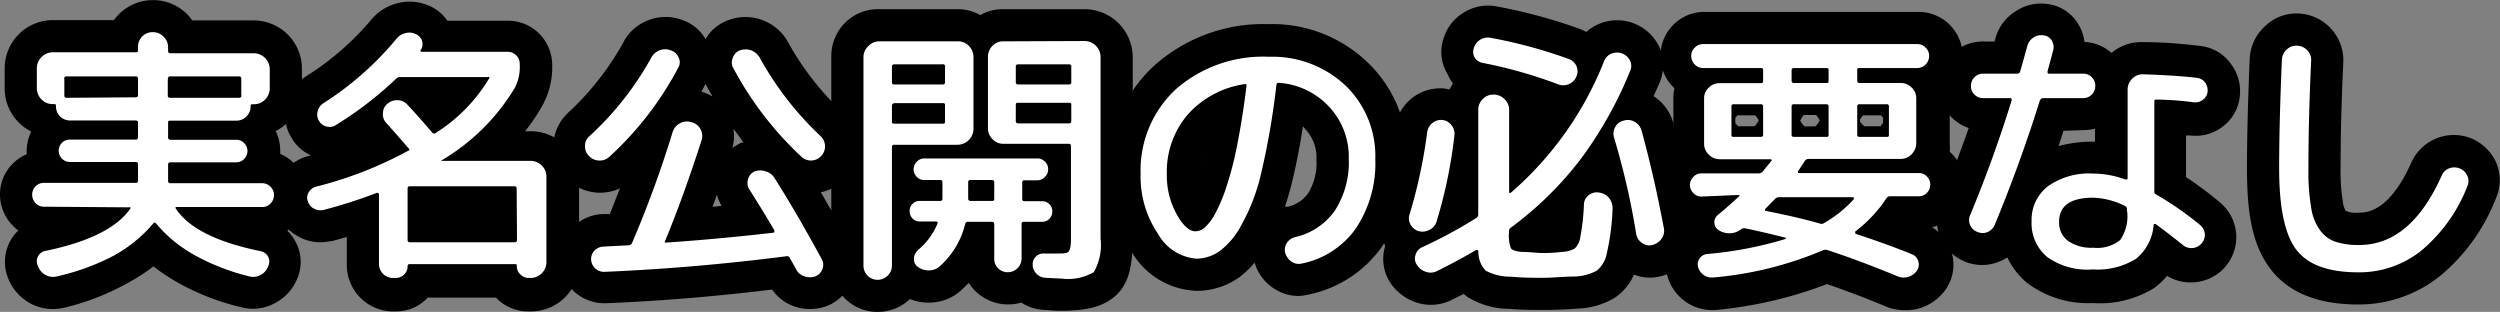 <svg xmlns="http://www.w3.org/2000/svg" viewBox="0 0 155.42 19.39"><rect x="0" y="0" width="155.42" height="19.39" fill="#808080" stroke="none"/><defs><style>.cls-1{isolation:isolate;}.cls-2{fill:#fff;}</style></defs><g id="レイヤー_2" data-name="レイヤー 2"><g id="レイヤー_1-2" data-name="レイヤー 1"><g id="月額費_円" data-name="月額費 円" class="cls-1"><path d="M3.26,19.21a2.9,2.9,0,0,1-1.48-.41A3.05,3.05,0,0,1,.49,17.26a2.72,2.72,0,0,1,.17-2.32,2.59,2.59,0,0,1,.48-.61A2.24,2.24,0,0,1,.77,14,2.75,2.75,0,0,1,0,12.1a2.68,2.68,0,0,1,.8-1.93,2.61,2.61,0,0,1,.86-.58,1.48,1.48,0,0,1,0-.21,2.75,2.75,0,0,1,.28-1.2v0a3.13,3.13,0,0,1-.76-.55A3,3,0,0,1,.29,5.51V4.25a3,3,0,0,1,3-3H7.08A3.16,3.16,0,0,1,7.45.83a3,3,0,0,1,4.13,0,2.61,2.61,0,0,1,.37.44h3.82a3,3,0,0,1,3,3V5.51a3,3,0,0,1-.87,2.09,3.34,3.34,0,0,1-.76.55v0a2.79,2.79,0,0,1,.28,1.21,1.48,1.48,0,0,1,0,.21,2.61,2.61,0,0,1,.86.58A2.68,2.68,0,0,1,19,12.1a2.84,2.84,0,0,1-1.14,2.24,2.5,2.5,0,0,1,.48.63,2.62,2.62,0,0,1,.16,2.3,3,3,0,0,1-1.31,1.52,2.85,2.85,0,0,1-2.15.32,15.08,15.08,0,0,1-4-1.55,12.22,12.22,0,0,1-1.5-1,12.06,12.06,0,0,1-1.54,1A15.66,15.66,0,0,1,4,19.13,3.42,3.42,0,0,1,3.26,19.21Zm0-1.66Z"/><path d="M33,19.36h-.17a2.76,2.76,0,0,1-1.92-.78l-.07-.08H26.59l-.05.06a2.72,2.72,0,0,1-1.93.8h-.17a2.89,2.89,0,0,1-2.88-2.89V14.73l-.92.26-.1,0a2.79,2.79,0,0,1-2-.29,2.76,2.76,0,0,1-1.32-1.58A2.58,2.58,0,0,1,17.46,11a2.76,2.76,0,0,1,1.6-1.27l.27-.07a2.66,2.66,0,0,1-1.24-1.15,2.69,2.69,0,0,1-.27-2.1A2.87,2.87,0,0,1,19,4.76a17.29,17.29,0,0,0,4.11-3.57,3.1,3.1,0,0,1,1.64-1,3,3,0,0,1,2,.2,2.59,2.59,0,0,1,1.06.9h3.76a2.73,2.73,0,0,1,1.95.8,2.76,2.76,0,0,1,.81,2,4.86,4.86,0,0,1-.6,2.45,11.21,11.21,0,0,1-1.09,1.62H33a3,3,0,0,1,3,3v5.39A3,3,0,0,1,33,19.36ZM20.12,13.05h0Zm-.3-7h0Z"/><path d="M50.32,19.21a2.89,2.89,0,0,1-.91-.15A2.8,2.8,0,0,1,48,18c-3.42.42-6.88.71-10.3.85a2.8,2.8,0,0,1-2.92-2.64,2.71,2.71,0,0,1,.74-2,2.79,2.79,0,0,1,1.92-.9l.47,0c.21-.52.42-1.06.63-1.6a3,3,0,0,1-1.35.27,2.89,2.89,0,0,1-2-.92A2.84,2.84,0,0,1,35.33,7a17.54,17.54,0,0,0,3.41-4.34A2.87,2.87,0,0,1,40.3,1.26a2.93,2.93,0,0,1,2.16,0,2.65,2.65,0,0,1,1.4,1.17,2.72,2.72,0,0,1,1.48-1.2,3,3,0,0,1,2,0A3,3,0,0,1,49,2.64,17.83,17.83,0,0,0,52.4,7a2.74,2.74,0,0,1,.93,2,2.76,2.76,0,0,1-.82,2.13,2.79,2.79,0,0,1-1.48.82c.57,1,1.17,2,1.8,3.16A2.74,2.74,0,0,1,53,17.37,2.8,2.8,0,0,1,51.47,19,3.06,3.06,0,0,1,50.32,19.21Zm-1-2.2h0Zm1.92-1.24h0Zm-6.68-3.65c-.08.24-.17.49-.26.74l.56-.06A3.13,3.13,0,0,1,44.57,12.12Zm1.91,0,0,0ZM38,9.91l0,0ZM45.59,8a2.7,2.7,0,0,1-.06,1.2,3.25,3.25,0,0,1,.57-.33l.12,0C46,8.53,45.79,8.26,45.59,8Zm5.6.3h0ZM43.61,5.7A3.34,3.34,0,0,1,44.3,6c-.15-.26-.3-.52-.44-.78Zm1.88-1.12h0Zm-3.23-.06,0,0ZM40.38,3.26l0,0Zm6.94,0,0,0Z"/><path d="M54.56,19.39a2.87,2.87,0,0,1-2.88-2.89v-13a2.94,2.94,0,0,1,.84-2.07A2.9,2.9,0,0,1,54.63.57h4.88a2.82,2.82,0,0,1,1.43.37A2.82,2.82,0,0,1,62.37.57h5.05a3,3,0,0,1,3,3V14.84c0,1.75-.28,2.79-1,3.48s-1.72,1-3.47,1q-.32,0-1.08-.06a2.76,2.76,0,0,1-1.38-.45,2.92,2.92,0,0,1-2.85-.71,2.54,2.54,0,0,1-.41-.52c-.14.15-.29.29-.44.43a2.93,2.93,0,0,1-1.92.8,3.07,3.07,0,0,1-1.3-.22A2.91,2.91,0,0,1,54.56,19.39Z"/><path d="M80.73,18.4a2.76,2.76,0,0,1-1.61-.52A2.83,2.83,0,0,1,78,16.33a5.84,5.84,0,0,1-1,.94,4.56,4.56,0,0,1-2.62.81,4.89,4.89,0,0,1-4-2.37,8.26,8.26,0,0,1-1.46-4.9,8.77,8.77,0,0,1,2.86-6.75A10.17,10.17,0,0,1,78.87,1.5,8.54,8.54,0,0,1,85,3.86a8,8,0,0,1,2.49,6,9.22,9.22,0,0,1-1.61,5.52,7.4,7.4,0,0,1-4.57,2.94A3,3,0,0,1,80.73,18.4Zm.32-1.73h0ZM81,7.85c-.19,1.24-.41,2.36-.64,3.32q-.22.93-.48,1.68l.18,0a2.08,2.08,0,0,0,1.28-.86,3.57,3.57,0,0,0,.5-2.06A2.55,2.55,0,0,0,81.12,8Zm-5.83,4.79h0Zm-.3-3.26a3.61,3.61,0,0,0-.21.83C74.69,10,74.76,9.68,74.83,9.38Z"/><path d="M95.94,19.27c-.6,0-1.3,0-2.12-.07a4.91,4.91,0,0,1-2.62-.76L91,18.27l-.72.36a2.89,2.89,0,0,1-2.18.19,3.13,3.13,0,0,1-1.66-1.23l0,0a2.72,2.72,0,0,1-.34-2.25l0-.11-.17-.28a2.83,2.83,0,0,1-.22-2.17,28.74,28.74,0,0,0,1-4.83,2.94,2.94,0,0,1,1.08-1.86,2.87,2.87,0,0,1,2-.59l.33.06a2.71,2.71,0,0,1,.21-.37A2.84,2.84,0,0,1,90,4.62a2.62,2.62,0,0,1-.25-2.25A2.81,2.81,0,0,1,91,.78,2.85,2.85,0,0,1,93.05.4a32.68,32.68,0,0,1,5.14,1.39,2,2,0,0,1,.42.2,3,3,0,0,1,.84-.52,2.9,2.9,0,0,1,3.71,1.46,2.77,2.77,0,0,1,0,2.24l-.36.81A2.88,2.88,0,0,1,104,7.56c.57,2,1.06,4.13,1.44,6.28a2.82,2.82,0,0,1-.49,2.17,2.94,2.94,0,0,1-1.73,1.17,2.7,2.7,0,0,1-1.64-.11,3.37,3.37,0,0,1-1.16,1.42,4.76,4.76,0,0,1-2.27.69C97.35,19.24,96.63,19.27,95.94,19.27Zm5.63-14.72v0Z"/><path d="M118.38,19.28a2.92,2.92,0,0,1-1.13-.22c-1.3-.55-2.52-1-3.67-1.4a25.84,25.84,0,0,1-6.82,1.6,2.89,2.89,0,0,1-3.11-2.14,2.63,2.63,0,0,1,.41-2.2,2.39,2.39,0,0,1,.48-.52c0-.11,0-.22,0-.34V13.9a3,3,0,0,1-.68-.51,2.73,2.73,0,0,1,0-3.8l.17-.15a3.17,3.17,0,0,1,0-.53V6.12a2.73,2.73,0,0,1,.07-.64l-.07-.06a2.74,2.74,0,0,1,0-3.88,2.69,2.69,0,0,1,1.94-.8h13.29a2.74,2.74,0,0,1,1.94,4.69l-.06.05a2.73,2.73,0,0,1,.07.64V8.91a3.17,3.17,0,0,1,0,.53l.16.15a2.73,2.73,0,0,1,0,3.8,2.63,2.63,0,0,1-1.26.74,2.7,2.7,0,0,1,.92,3.76,3.07,3.07,0,0,1-1.65,1.26A2.91,2.91,0,0,1,118.38,19.28ZM113,17.47l.09,0Zm-1.1-10a1.75,1.75,0,0,0,.28.39h.68a1.65,1.65,0,0,0,.27-.38,1.5,1.5,0,0,0-.23-.33h-.77A1.5,1.5,0,0,0,111.92,7.5Zm4,.38h1a1.84,1.84,0,0,0,.17-.22V7.33a1.83,1.83,0,0,0-.13-.16h-1.11a1.35,1.35,0,0,0-.2.27v.12A2.43,2.43,0,0,0,115.93,7.88Zm-7.82,0h1a2.43,2.43,0,0,0,.24-.32V7.44a1.89,1.89,0,0,0-.2-.27h-1.11a1.83,1.83,0,0,0-.13.16v.33A1.84,1.84,0,0,0,108.11,7.88Z"/><path d="M130.11,18.84A6.26,6.26,0,0,1,126,17.57,4.69,4.69,0,0,1,124.79,16a2.82,2.82,0,0,1-.38.21h0a2.81,2.81,0,0,1-3.76-1.41,2.7,2.7,0,0,1,0-2.24c.62-1.53,1.21-3.08,1.74-4.6a2.79,2.79,0,0,1-1.06-.66,2.78,2.78,0,0,1,0-3.92,2.73,2.73,0,0,1,2-.8H124a2,2,0,0,0,.06-.23A2.85,2.85,0,0,1,125.28.72a2.83,2.83,0,0,1,2-.47,2.59,2.59,0,0,1,1.88,1.18,2.81,2.81,0,0,1,.43,1.18,2.71,2.71,0,0,1,1.68.68,2.85,2.85,0,0,1,2-.67c1.34,0,2.54.12,3.53.24A2.67,2.67,0,0,1,138.71,4a2.76,2.76,0,0,1,.53,2,2.66,2.66,0,0,1-1.1,1.9,2.74,2.74,0,0,1-2,.52l-.24,0v2.59a22.89,22.89,0,0,1,2.14,1.6,2.81,2.81,0,0,1-1.63,4.94,2.85,2.85,0,0,1-1.69-.4,4.52,4.52,0,0,1-.79.75A6.4,6.4,0,0,1,130.11,18.84Zm-6.53-4.42Zm13.36-.72h0Zm-8.66-5.57-.3.95a8,8,0,0,1,2.26-.27V8a3.06,3.06,0,0,1-.74.09Zm8.09-1.3h0ZM123.68,3.88l0,.09Z"/><path d="M146.62,18.93c-2.49,0-4.31-.72-5.43-2.16s-1.5-3.31-1.5-6.3c0-1.92.06-4.22.17-6.82a2.9,2.9,0,0,1,.93-2A2.79,2.79,0,0,1,142.9.84a2.91,2.91,0,0,1,2.78,3c-.12,2.51-.17,4.74-.17,6.62a11.33,11.33,0,0,0,.14,2.07,1.38,1.38,0,0,0,.18.58,1.61,1.61,0,0,0,.79.11c.47,0,1.9,0,3.29-3.12a2.9,2.9,0,0,1,3.64-1.53,2.94,2.94,0,0,1,1.62,1.51,2.77,2.77,0,0,1,0,2.24,11.83,11.83,0,0,1-3.48,4.84A8.09,8.09,0,0,1,146.62,18.93Zm6.95-7.22v0Z"/><path class="cls-2" d="M2.73,12.85a.69.69,0,0,1-.52-.22.76.76,0,0,1,0-1.05.72.72,0,0,1,.52-.21h5.7a.13.13,0,0,0,.15-.15v-1a.13.13,0,0,0-.15-.15H4.35a.7.7,0,0,1-.5-1.19.66.66,0,0,1,.5-.2H8.43a.14.14,0,0,0,.15-.16v-.9c0-.09-.05-.13-.15-.13H4.36a.87.87,0,0,1-.88-.89c0-.09,0-.13-.14-.13H3.26a.94.94,0,0,1-.68-.29,1,1,0,0,1-.29-.68V4.25a1,1,0,0,1,1-1H8.43c.1,0,.15,0,.15-.14V2.91a.9.9,0,0,1,.28-.66A.88.88,0,0,1,9.51,2a.9.9,0,0,1,.66.28.9.9,0,0,1,.28.66v.23c0,.09.05.14.15.14h5.17a1,1,0,0,1,1,1V5.51a1,1,0,0,1-.29.68.94.94,0,0,1-.68.29h-.09c-.09,0-.13,0-.13.13a.86.86,0,0,1-.26.63.84.84,0,0,1-.62.26H10.6c-.1,0-.15,0-.15.13v.9a.14.14,0,0,0,.15.16h4.08a.64.64,0,0,1,.49.2.69.69,0,0,1,0,1,.68.68,0,0,1-.49.2H10.6a.13.13,0,0,0-.15.15v1a.13.13,0,0,0,.15.15h5.7a.74.74,0,0,1,.52,1.26.7.7,0,0,1-.52.22H11c-.09,0-.11,0-.07.1.81,1.22,2.56,2.09,5.25,2.64a.68.68,0,0,1,.49.35.67.67,0,0,1,0,.6,1,1,0,0,1-.46.53.94.94,0,0,1-.68.1,13.7,13.7,0,0,1-3.45-1.34A8.48,8.48,0,0,1,9.7,13.89c-.06-.07-.11-.08-.17,0a8.79,8.79,0,0,1-2.45,2A14.32,14.32,0,0,1,3.5,17.19a.92.92,0,0,1-.69-.11,1,1,0,0,1-.45-.54.66.66,0,0,1,0-.6.68.68,0,0,1,.5-.35q4-.83,5.24-2.62a.08.08,0,0,0,0-.08.09.09,0,0,0-.08,0Zm5.7-6.8a.13.13,0,0,0,.15-.15v-1a.13.13,0,0,0-.15-.15H4.14A.13.13,0,0,0,4,4.93v1a.13.13,0,0,0,.15.15Zm2-1.12v1a.13.13,0,0,0,.15.15h4.29A.13.13,0,0,0,15,5.9v-1a.13.13,0,0,0-.15-.15H10.6A.13.13,0,0,0,10.45,4.93Z"/><path class="cls-2" d="M20.12,13.05a.84.84,0,0,1-.6-.08.75.75,0,0,1-.38-.46.6.6,0,0,1,.05-.55.73.73,0,0,1,.44-.35,24.48,24.48,0,0,0,5.75-2.24c.09,0,.1-.11,0-.17-.28-.33-.74-.86-1.38-1.57A.78.78,0,0,1,23.81,7a.73.73,0,0,1,.29-.56.89.89,0,0,1,.63-.21.8.8,0,0,1,.59.27c.49.52,1,1.1,1.53,1.72.07.09.15.11.23.05a10.17,10.17,0,0,0,3.33-3.4.06.06,0,0,0,0-.08.1.1,0,0,0-.09,0H24.88a.33.33,0,0,0-.25.1,22.61,22.61,0,0,1-3.76,2.89.69.69,0,0,1-.58.08.71.71,0,0,1-.46-.35.76.76,0,0,1-.08-.6.82.82,0,0,1,.35-.49,19.4,19.4,0,0,0,4.54-4,1,1,0,0,1,.57-.36.9.9,0,0,1,.66.07.67.67,0,0,1,.37.42.63.63,0,0,1-.08.55c-.06.08,0,.12.07.12h5.32a.73.73,0,0,1,.54.22.7.7,0,0,1,.22.54A2.84,2.84,0,0,1,32,5.47,13,13,0,0,1,27.4,10s0,0,0,0,0,0,0,0H33a1,1,0,0,1,.68.29.94.94,0,0,1,.29.68v5.39a1,1,0,0,1-.92.92h-.17a.75.75,0,0,1-.53-.22.67.67,0,0,1-.22-.52c0-.08,0-.12-.1-.12H25.46a.11.11,0,0,0-.12.12.7.7,0,0,1-.21.52.73.73,0,0,1-.52.22h-.17a.87.87,0,0,1-.88-.89V12.1A.09.09,0,0,0,23.5,12a.09.09,0,0,0-.1,0A30.72,30.72,0,0,1,20.12,13.05Zm12-1.32c0-.1-.05-.15-.14-.15H25.49a.13.13,0,0,0-.15.15v3.18a.13.13,0,0,0,.15.15H32c.09,0,.14-.05.14-.15Z"/><path class="cls-2" d="M37.89,9.74a.86.86,0,0,1-.65.24.89.89,0,0,1-.63-.29.8.8,0,0,1-.24-.62.75.75,0,0,1,.28-.61,19.09,19.09,0,0,0,3.84-4.88A1,1,0,0,1,41,3.13a.94.94,0,0,1,.7,0,.76.76,0,0,1,.48.43.65.65,0,0,1,0,.62A20.37,20.37,0,0,1,37.89,9.74Zm-.31,7.16a.8.8,0,0,1-.83-.75.72.72,0,0,1,.2-.56.8.8,0,0,1,.56-.26l1.55-.08a.25.25,0,0,0,.24-.16,67.8,67.8,0,0,0,2.51-6.86.94.94,0,0,1,.45-.56A.92.92,0,0,1,43,7.6a.86.86,0,0,1,.55.43.88.88,0,0,1,.06.71C42.91,10.9,42.17,13,41.34,15a.08.08,0,0,0,0,.08l.09,0c2.22-.15,4.43-.36,6.63-.61a.09.09,0,0,0,.08-.06s0-.07,0-.09c-.32-.56-.84-1.41-1.57-2.57a.74.74,0,0,1-.06-.62.7.7,0,0,1,.4-.47,1,1,0,0,1,.71,0,.93.93,0,0,1,.55.44q1.35,2.13,2.91,5a.71.71,0,0,1,.05.62.77.77,0,0,1-.44.46,1,1,0,0,1-.67,0,.83.83,0,0,1-.52-.43l-.39-.7a.19.19,0,0,0-.22-.12Q43.22,16.66,37.58,16.9ZM49.82,9.74A21,21,0,0,1,45.57,4.2a.7.7,0,0,1,0-.63A.71.71,0,0,1,46,3.13a1.05,1.05,0,0,1,.7,0,1.07,1.07,0,0,1,.54.47A19.85,19.85,0,0,0,51,8.45a.87.87,0,0,1,.06,1.24.89.89,0,0,1-.63.29A.86.86,0,0,1,49.82,9.74Z"/><path class="cls-2" d="M55.19,17.13a.88.88,0,0,1-1.51-.63v-13A.94.94,0,0,1,54,2.85a.91.91,0,0,1,.67-.28h4.88a.93.93,0,0,1,.68.28,1,1,0,0,1,.29.68V8a1,1,0,0,1-1,1H55.6a.13.13,0,0,0-.15.15V16.5A.86.86,0,0,1,55.19,17.13Zm.26-13V5.1a.13.13,0,0,0,.15.15h3a.13.13,0,0,0,.15-.15V4.16A.13.13,0,0,0,58.58,4h-3A.13.13,0,0,0,55.45,4.16Zm0,2.42v1c0,.09,0,.14.15.14h3c.1,0,.15,0,.15-.14v-1c0-.09,0-.14-.15-.14h-3C55.5,6.44,55.45,6.49,55.45,6.58Zm1.61,9a4.18,4.18,0,0,0,1.23-1.67c0-.07,0-.11-.11-.11h-1a.62.62,0,0,1-.45-.19.65.65,0,0,1-.18-.46.62.62,0,0,1,.63-.63h1.26a.13.13,0,0,0,.15-.15v-1a.13.13,0,0,0-.15-.15h-.92A.63.63,0,0,1,57,11a.66.66,0,0,1,0-.95.62.62,0,0,1,.48-.2h7a.62.62,0,0,1,.48.2.61.61,0,0,1,.2.47.62.62,0,0,1-.2.48.63.63,0,0,1-.48.21h-.78a.13.13,0,0,0-.15.15v1a.13.13,0,0,0,.15.15h1.09a.62.62,0,0,1,.63.63.65.65,0,0,1-.18.46.62.62,0,0,1-.45.19H63.66a.13.13,0,0,0-.15.15v2.14a.86.86,0,0,1-1.46.6.81.81,0,0,1-.24-.6V13.94c0-.1-.05-.15-.14-.15h-1.5c-.09,0-.14.05-.17.15a5.16,5.16,0,0,1-1.56,2.6,1,1,0,0,1-.66.27,1.12,1.12,0,0,1-.72-.22.56.56,0,0,1-.24-.5A.66.66,0,0,1,57.06,15.57Zm3.13-3.45v.25a.13.13,0,0,0,.14.14h1.34c.09,0,.14,0,.14-.15v-1c0-.1-.05-.15-.14-.15H60.34a.13.13,0,0,0-.15.15Zm7.23-9.55a1,1,0,0,1,1,1V14.84A3.41,3.41,0,0,1,68,16.92a3.21,3.21,0,0,1-2,.4L65,17.27a.8.8,0,0,1-.55-.24.77.77,0,0,1-.25-.56.67.67,0,0,1,.71-.71l.74,0c.44,0,.7,0,.79-.13s.14-.34.14-.77V9.09a.13.13,0,0,0-.15-.15H62.37a.9.9,0,0,1-.67-.29A.93.93,0,0,1,61.42,8V3.53a.94.94,0,0,1,.28-.68.89.89,0,0,1,.67-.28ZM66.6,5.1V4.16A.13.13,0,0,0,66.45,4H63.3a.13.13,0,0,0-.15.15V5.1a.13.13,0,0,0,.15.15h3.15A.13.13,0,0,0,66.6,5.1Zm0,2.43v-1c0-.09,0-.14-.15-.14H63.3c-.1,0-.15,0-.15.14v1c0,.09.05.14.15.14h3.15C66.55,7.67,66.6,7.62,66.6,7.53Z"/><path class="cls-2" d="M74.37,16.08A3,3,0,0,1,72,14.55a6.33,6.33,0,0,1-1.09-3.74,6.87,6.87,0,0,1,2.21-5.28,8.23,8.23,0,0,1,5.78-2,6.62,6.62,0,0,1,4.76,1.8A6.08,6.08,0,0,1,85.5,9.88a7.27,7.27,0,0,1-1.23,4.35,5.43,5.43,0,0,1-3.37,2.16.79.79,0,0,1-.63-.14,1,1,0,0,1-.38-.56.8.8,0,0,1,.12-.6.87.87,0,0,1,.51-.35A4.11,4.11,0,0,0,83,13.07a5.51,5.51,0,0,0,.85-3.19,4.55,4.55,0,0,0-1.21-3.23,4.68,4.68,0,0,0-3.12-1.5c-.09,0-.15,0-.17.14a47,47,0,0,1-.93,5.41A12.19,12.19,0,0,1,77.17,14a4.82,4.82,0,0,1-1.32,1.59A2.52,2.52,0,0,1,74.37,16.08Zm3-10.85a5.9,5.9,0,0,0-3.53,1.89,5.47,5.47,0,0,0-1.3,3.69,5,5,0,0,0,.61,2.51c.4.71.79,1.06,1.18,1.06a.92.92,0,0,0,.56-.23,3.08,3.08,0,0,0,.65-.86,10.1,10.1,0,0,0,.68-1.6,20.61,20.61,0,0,0,.68-2.61c.22-1.09.42-2.33.59-3.73a.16.16,0,0,0,0-.09A.08.08,0,0,0,77.41,5.23Z"/><path class="cls-2" d="M88.17,14.36a.82.82,0,0,1-.48-.4.77.77,0,0,1-.06-.63,31.87,31.87,0,0,0,1.1-5.14.88.88,0,0,1,.33-.55.84.84,0,0,1,.61-.18.78.78,0,0,1,.56.32.82.82,0,0,1,.19.62,29.71,29.71,0,0,1-1.12,5.4.81.81,0,0,1-.46.5A.87.87,0,0,1,88.17,14.36Zm-.08,2.11a.68.68,0,0,1-.09-.62.73.73,0,0,1,.41-.48,29.24,29.24,0,0,0,3.37-1.82.26.26,0,0,0,.12-.22V6.83a.91.91,0,0,1,.28-.67.89.89,0,0,1,.67-.28.94.94,0,0,1,.68.28.92.92,0,0,1,.29.67v5.09c0,.09,0,.1.12.05a21,21,0,0,0,5.78-8.16.82.82,0,0,1,.47-.48.91.91,0,0,1,.67,0,.88.88,0,0,1,.48.45.75.75,0,0,1,0,.64,25,25,0,0,1-3.1,5.51,21.58,21.58,0,0,1-4.31,4.22.26.26,0,0,0-.12.23v.1a2.17,2.17,0,0,0,.12.95c.08.12.29.19.64.23.55,0,1,.07,1.28.07s.67,0,1.26-.07a1.81,1.81,0,0,0,.79-.21,1.24,1.24,0,0,0,.35-.74,13.46,13.46,0,0,0,.22-2,.74.74,0,0,1,.29-.57.78.78,0,0,1,.64-.17.94.94,0,0,1,.63.34,1,1,0,0,1,.22.68,14.5,14.5,0,0,1-.35,2.72,1.82,1.82,0,0,1-.64,1.12,3.06,3.06,0,0,1-1.34.36c-.68,0-1.34.08-2,.08s-1.23,0-2-.07a3.22,3.22,0,0,1-1.55-.37,1.65,1.65,0,0,1-.46-1.23s0,0-.05-.06h-.09c-.68.4-1.48.84-2.41,1.3a.88.88,0,0,1-.71.06A1,1,0,0,1,88.09,16.47ZM92.17,3.91a.75.75,0,0,1-.49-.33A.71.71,0,0,1,91.62,3a.94.94,0,0,1,.4-.53.9.9,0,0,1,.64-.12,30.3,30.3,0,0,1,4.85,1.31A.83.83,0,0,1,98,4.1a.8.8,0,0,1,0,.66.88.88,0,0,1-1.11.49A28.76,28.76,0,0,0,92.17,3.91Zm8.77,3.59a.85.85,0,0,1,.68.07.9.9,0,0,1,.43.54c.55,2,1,4,1.39,6.08a.82.82,0,0,1-.15.66,1,1,0,0,1-.56.38.74.74,0,0,1-.64-.12.84.84,0,0,1-.37-.56,46.27,46.27,0,0,0-1.38-6,.85.85,0,0,1,.08-.66A.76.76,0,0,1,100.94,7.5Z"/><path class="cls-2" d="M105.77,12.22a.66.66,0,0,1-.5-.22.7.7,0,0,1,0-1,.66.66,0,0,1,.5-.22h3.57a.35.35,0,0,0,.25-.12l.53-.65c.06-.07,0-.11-.07-.11h-3.14a.94.94,0,0,1-.68-.29.92.92,0,0,1-.29-.68V6.12a.87.87,0,0,1,.29-.67.93.93,0,0,1,.68-.28h2.55c.1,0,.15,0,.15-.16V4.37c0-.09,0-.14-.15-.14h-3.57a.75.75,0,0,1-.75-.75.69.69,0,0,1,.22-.52.71.71,0,0,1,.53-.22h13.29a.71.71,0,0,1,.53.22.69.69,0,0,1,.22.52.75.75,0,0,1-.75.75h-3.57c-.1,0-.15,0-.15.14V5c0,.11.05.16.15.16h2.55a.93.93,0,0,1,.68.28.9.9,0,0,1,.29.67V8.91a1,1,0,0,1-.29.68.94.94,0,0,1-.68.29h-5.73a.28.28,0,0,0-.22.11c-.09.15-.24.37-.44.67,0,.07,0,.1.07.1h7.46a.66.66,0,0,1,.5.22.72.72,0,0,1,0,1,.66.66,0,0,1-.5.22h-1.8a.25.25,0,0,0-.22.12,8.44,8.44,0,0,1-1.94,2.07.13.13,0,0,0,0,.08s0,0,0,.06c1.25.41,2.43.83,3.53,1.28a.62.62,0,0,1,.38.42.66.66,0,0,1-.07.58,1,1,0,0,1-1.21.37c-1.54-.64-3-1.19-4.35-1.63a.42.42,0,0,0-.27,0,22.28,22.28,0,0,1-6.84,1.7.89.89,0,0,1-.59-.15.93.93,0,0,1-.36-.51.65.65,0,0,1,.58-.8,23.62,23.62,0,0,0,4.88-.94s0,0,0-.07c-.92-.23-1.77-.43-2.55-.59a.32.32,0,0,0-.24.07l0,0,0,0a1.14,1.14,0,0,1-.67.24,1.19,1.19,0,0,1-.71-.19.55.55,0,0,1-.27-.46.56.56,0,0,1,.22-.49c.45-.37.89-.76,1.31-1.15.06-.06,0-.09,0-.09Zm3.84-3.84V6.63a.13.13,0,0,0-.15-.15h-1.67a.13.13,0,0,0-.15.15V8.38c0,.09,0,.13.15.13h1.67C109.56,8.51,109.61,8.47,109.61,8.38Zm.15,4.59c-.06.07-.05.11,0,.14,1.15.22,2.28.48,3.36.78a.27.27,0,0,0,.24,0,7.52,7.52,0,0,0,1.89-1.51c0-.08,0-.12-.05-.12h-4.59a.32.32,0,0,0-.24.09Zm1.62-8.6V5c0,.11.05.16.15.16h2c.1,0,.15,0,.15-.16V4.37c0-.09,0-.14-.15-.14h-2C111.43,4.23,111.38,4.28,111.38,4.37Zm0,2.26V8.38c0,.09.05.13.15.13h2c.1,0,.15,0,.15-.13V6.63a.13.13,0,0,0-.15-.15h-2A.13.13,0,0,0,111.38,6.63Zm4.08,0V8.38c0,.09.05.13.15.13h1.67c.1,0,.15,0,.15-.13V6.63a.13.13,0,0,0-.15-.15h-1.67A.13.13,0,0,0,115.46,6.63Z"/><path class="cls-2" d="M123.58,14.42a.79.79,0,0,1-.64,0,.75.75,0,0,1-.46-.43.72.72,0,0,1,0-.61q1.5-3.63,2.58-7.14c0-.09,0-.14-.1-.14h-1.67a.73.73,0,0,1-.54-.22.7.7,0,0,1-.22-.54.72.72,0,0,1,.22-.54.73.73,0,0,1,.54-.22h2.11a.18.18,0,0,0,.19-.14c.23-.79.37-1.32.44-1.56a.88.88,0,0,1,.38-.54.83.83,0,0,1,.63-.14.65.65,0,0,1,.5.3.78.78,0,0,1,.11.6l-.36,1.34c0,.09,0,.14.1.14h2.11a.7.7,0,0,1,.54.22.72.72,0,0,1,.22.54.75.75,0,0,1-.76.76H127c-.08,0-.14.06-.19.16Q125.6,10.13,124,14A.88.88,0,0,1,123.58,14.42Zm13-9.58a.74.74,0,0,1,.51.29.85.85,0,0,1,.15.58.67.67,0,0,1-.29.49.76.76,0,0,1-.56.16,19.33,19.33,0,0,0-2.29-.17c-.12,0-.17,0-.17.13V11.9c0,.07,0,.13.13.2A19.91,19.91,0,0,1,136.79,14a.8.8,0,0,1,.28.55.81.81,0,0,1-.21.59.83.83,0,0,1-1.17.08c-.66-.53-1.21-.95-1.65-1.27-.08-.06-.13,0-.15,0a3,3,0,0,1-1.1,2.14,4.55,4.55,0,0,1-2.68.66A4.32,4.32,0,0,1,127.3,16a2.71,2.71,0,0,1-1-2.23,2.65,2.65,0,0,1,1-2.18,4.44,4.44,0,0,1,2.83-.8,5.89,5.89,0,0,1,2,.37c.09,0,.14,0,.14-.1V5.57a.92.92,0,0,1,.29-.68.88.88,0,0,1,.68-.27C134.52,4.66,135.65,4.73,136.59,4.84Zm-4.35,8.3V13a.19.19,0,0,0-.1-.18,4.68,4.68,0,0,0-2-.53c-1.41,0-2.12.5-2.12,1.5a1.41,1.41,0,0,0,.56,1.19,2.54,2.54,0,0,0,1.56.42,2.28,2.28,0,0,0,1.68-.48A2.61,2.61,0,0,0,132.24,13.14Z"/><path class="cls-2" d="M146.62,16.93c-1.85,0-3.13-.46-3.85-1.39s-1.08-2.61-1.08-5.07c0-1.9.06-4.15.17-6.73a.93.93,0,0,1,.3-.66.86.86,0,0,1,.65-.24.89.89,0,0,1,.63.29.84.84,0,0,1,.24.64c-.12,2.55-.17,4.78-.17,6.7a13.38,13.38,0,0,0,.17,2.43,3.13,3.13,0,0,0,.58,1.45,1.94,1.94,0,0,0,1,.7,4.56,4.56,0,0,0,1.41.18q3.19,0,5.12-4.3a.8.8,0,0,1,.46-.46.89.89,0,0,1,.66,0,.87.87,0,0,1,.48.46.78.78,0,0,1,0,.65,9.87,9.87,0,0,1-2.86,4A6.17,6.17,0,0,1,146.62,16.93Z"/></g></g></g></svg>